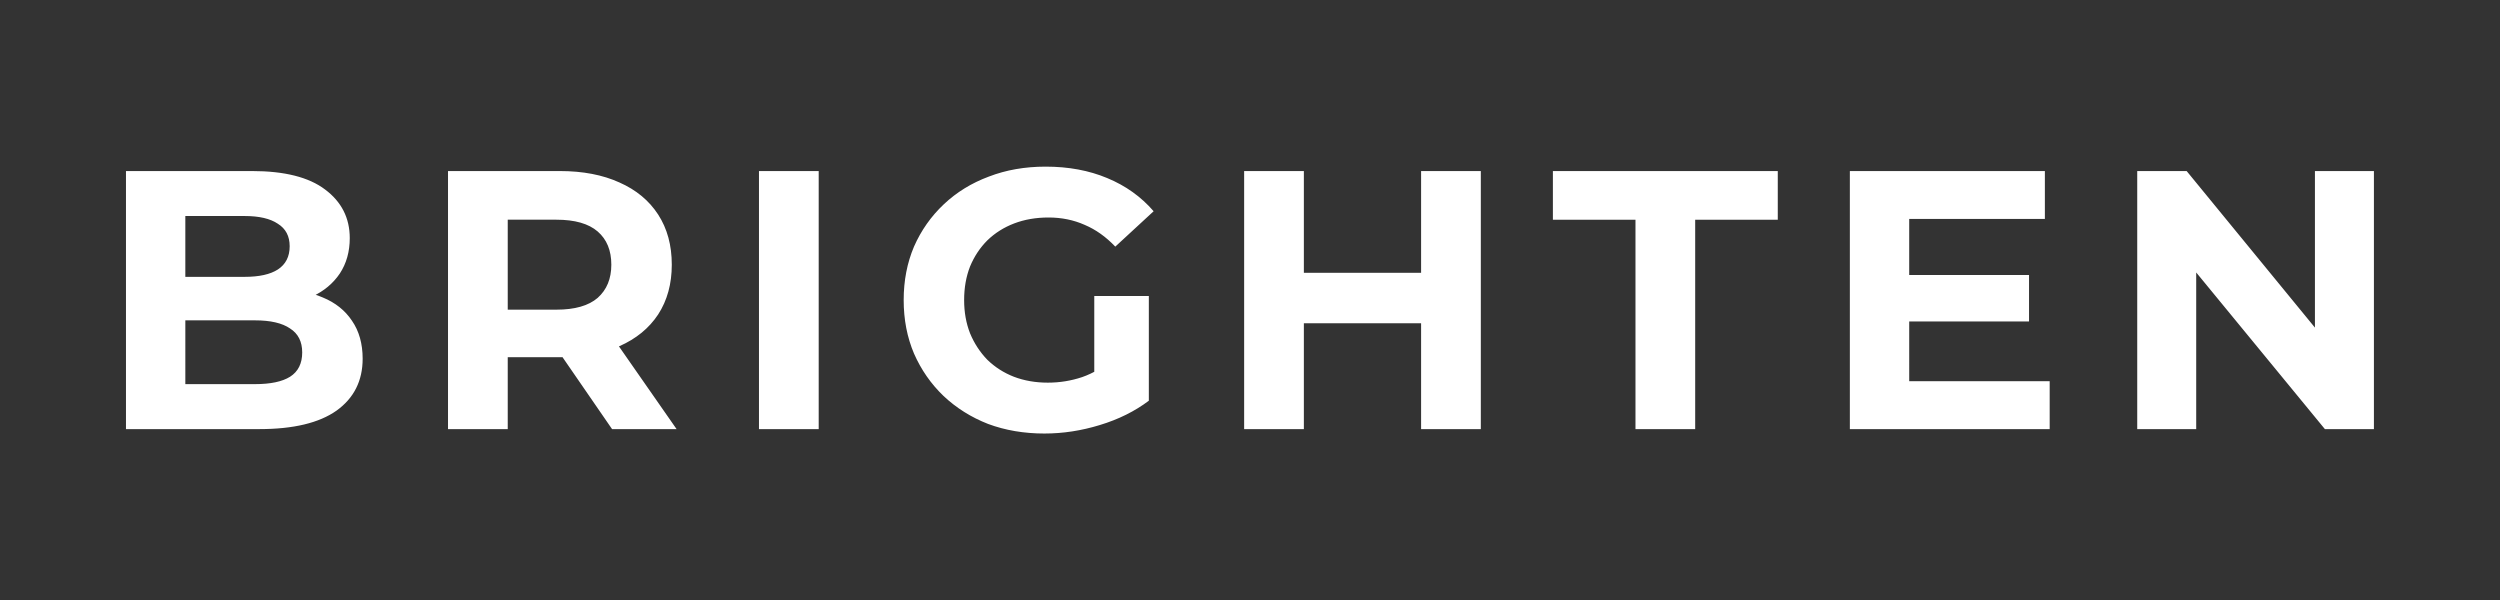 <?xml version="1.0" encoding="UTF-8" standalone="no"?> <svg xmlns:inkscape="http://www.inkscape.org/namespaces/inkscape" xmlns:sodipodi="http://sodipodi.sourceforge.net/DTD/sodipodi-0.dtd" xmlns="http://www.w3.org/2000/svg" xmlns:svg="http://www.w3.org/2000/svg" xmlns:i="http://ns.adobe.com/AdobeIllustrator/10.0/" version="1.1" viewBox="0 0 500 120" id="svg9" width="500" height="120"><rect x="0" y="0" width="500" height="120" fill="#333333" stroke="none"/><defs id="defs1"><rect x="-2.016" y="-157.258" width="475.806" height="129.032" id="rect1"></rect><style id="style1"> .cls-1 { fill: #251e1c; } </style></defs><path d="m 1.083,-122.945 v -26.133 h 12.768 q 4.928,0 7.392,1.867 2.501,1.867 2.501,4.928 0,2.053 -1.008,3.584 -1.008,1.493 -2.763,2.315 -1.755,0.821 -4.032,0.821 l 0.709,-1.531 q 2.464,0 4.368,0.821 1.904,0.784 2.949,2.352 1.083,1.568 1.083,3.845 0,3.36 -2.651,5.264 -2.651,1.867 -7.803,1.867 z m 6.011,-4.555 h 7.056 q 2.352,0 3.547,-0.747 1.232,-0.784 1.232,-2.464 0,-1.643 -1.232,-2.427 -1.195,-0.821 -3.547,-0.821 H 6.646 v -4.405 h 6.459 q 2.203,0 3.36,-0.747 1.195,-0.784 1.195,-2.352 0,-1.531 -1.195,-2.277 -1.157,-0.784 -3.36,-0.784 H 7.094 Z m 26.6,4.555 v -26.133 h 11.312 q 3.509,0 6.048,1.157 2.539,1.12 3.92,3.248 1.381,2.128 1.381,5.077 0,2.912 -1.381,5.04 -1.381,2.091 -3.92,3.211 -2.539,1.12 -6.048,1.12 h -7.952 l 2.688,-2.651 v 9.931 z m 16.613,0 -6.533,-9.483 h 6.459 l 6.608,9.483 z m -10.565,-9.259 -2.688,-2.837 h 7.616 q 2.8,0 4.181,-1.195 1.381,-1.232 1.381,-3.36 0,-2.165 -1.381,-3.36 -1.381,-1.195 -4.181,-1.195 h -7.616 l 2.688,-2.875 z m 25.442,9.259 v -26.133 h 6.048 v 26.133 z m 28.914,0.448 q -3.099,0 -5.712,-0.971 -2.576,-1.008 -4.517,-2.837 -1.904,-1.829 -2.987,-4.293 -1.045,-2.464 -1.045,-5.413 0,-2.949 1.045,-5.413 1.083,-2.464 3.024,-4.293 1.941,-1.829 4.555,-2.8 2.613,-1.008 5.749,-1.008 3.472,0 6.235,1.157 2.8,1.157 4.704,3.36 l -3.883,3.584 q -1.419,-1.493 -3.099,-2.203 -1.68,-0.747 -3.659,-0.747 -1.904,0 -3.472,0.597 -1.568,0.597 -2.725,1.717 -1.12,1.12 -1.755,2.651 -0.597,1.531 -0.597,3.397 0,1.829 0.597,3.36 0.635,1.531 1.755,2.688 1.157,1.12 2.688,1.717 1.568,0.597 3.435,0.597 1.792,0 3.472,-0.56 1.717,-0.597 3.323,-1.979 l 3.435,4.368 q -2.128,1.605 -4.965,2.464 -2.8,0.859 -5.6,0.859 z m 5.04,-4.107 v -9.819 h 5.525 v 10.603 z m 33.096,-22.475 h 6.048 v 26.133 h -6.048 z m -11.872,26.133 h -6.048 v -26.133 h 6.048 z m 12.32,-10.715 h -12.768 v -5.115 h 12.768 z m 21.261,10.715 v -21.205 h -8.363 v -4.928 h 22.773 v 4.928 h -8.363 v 21.205 z m 27.272,-15.605 h 12.581 v 4.704 h -12.581 z m 0.448,10.752 h 14.224 v 4.853 h -20.235 v -26.133 h 19.749 v 4.853 h -13.739 z m 23.09,4.853 v -26.133 h 5.003 l 15.419,18.816 h -2.427 v -18.816 h 5.973 v 26.133 h -4.965 L 208.3,-141.761 h 2.427 v 18.816 z" id="text1" style="font-size:37.333px;line-height:1.25;font-family:Montserrat;-inkscape-font-specification:'Montserrat, @wght=700';font-variant-ligatures:none;font-variation-settings:'wght' 700;letter-spacing:4.05px;word-spacing:0px;white-space:pre;fill:#ffffff" transform="matrix(1.975,0,0,1.975,23.056,328.638)" aria-label="BRIGHTEN"></path></svg> 